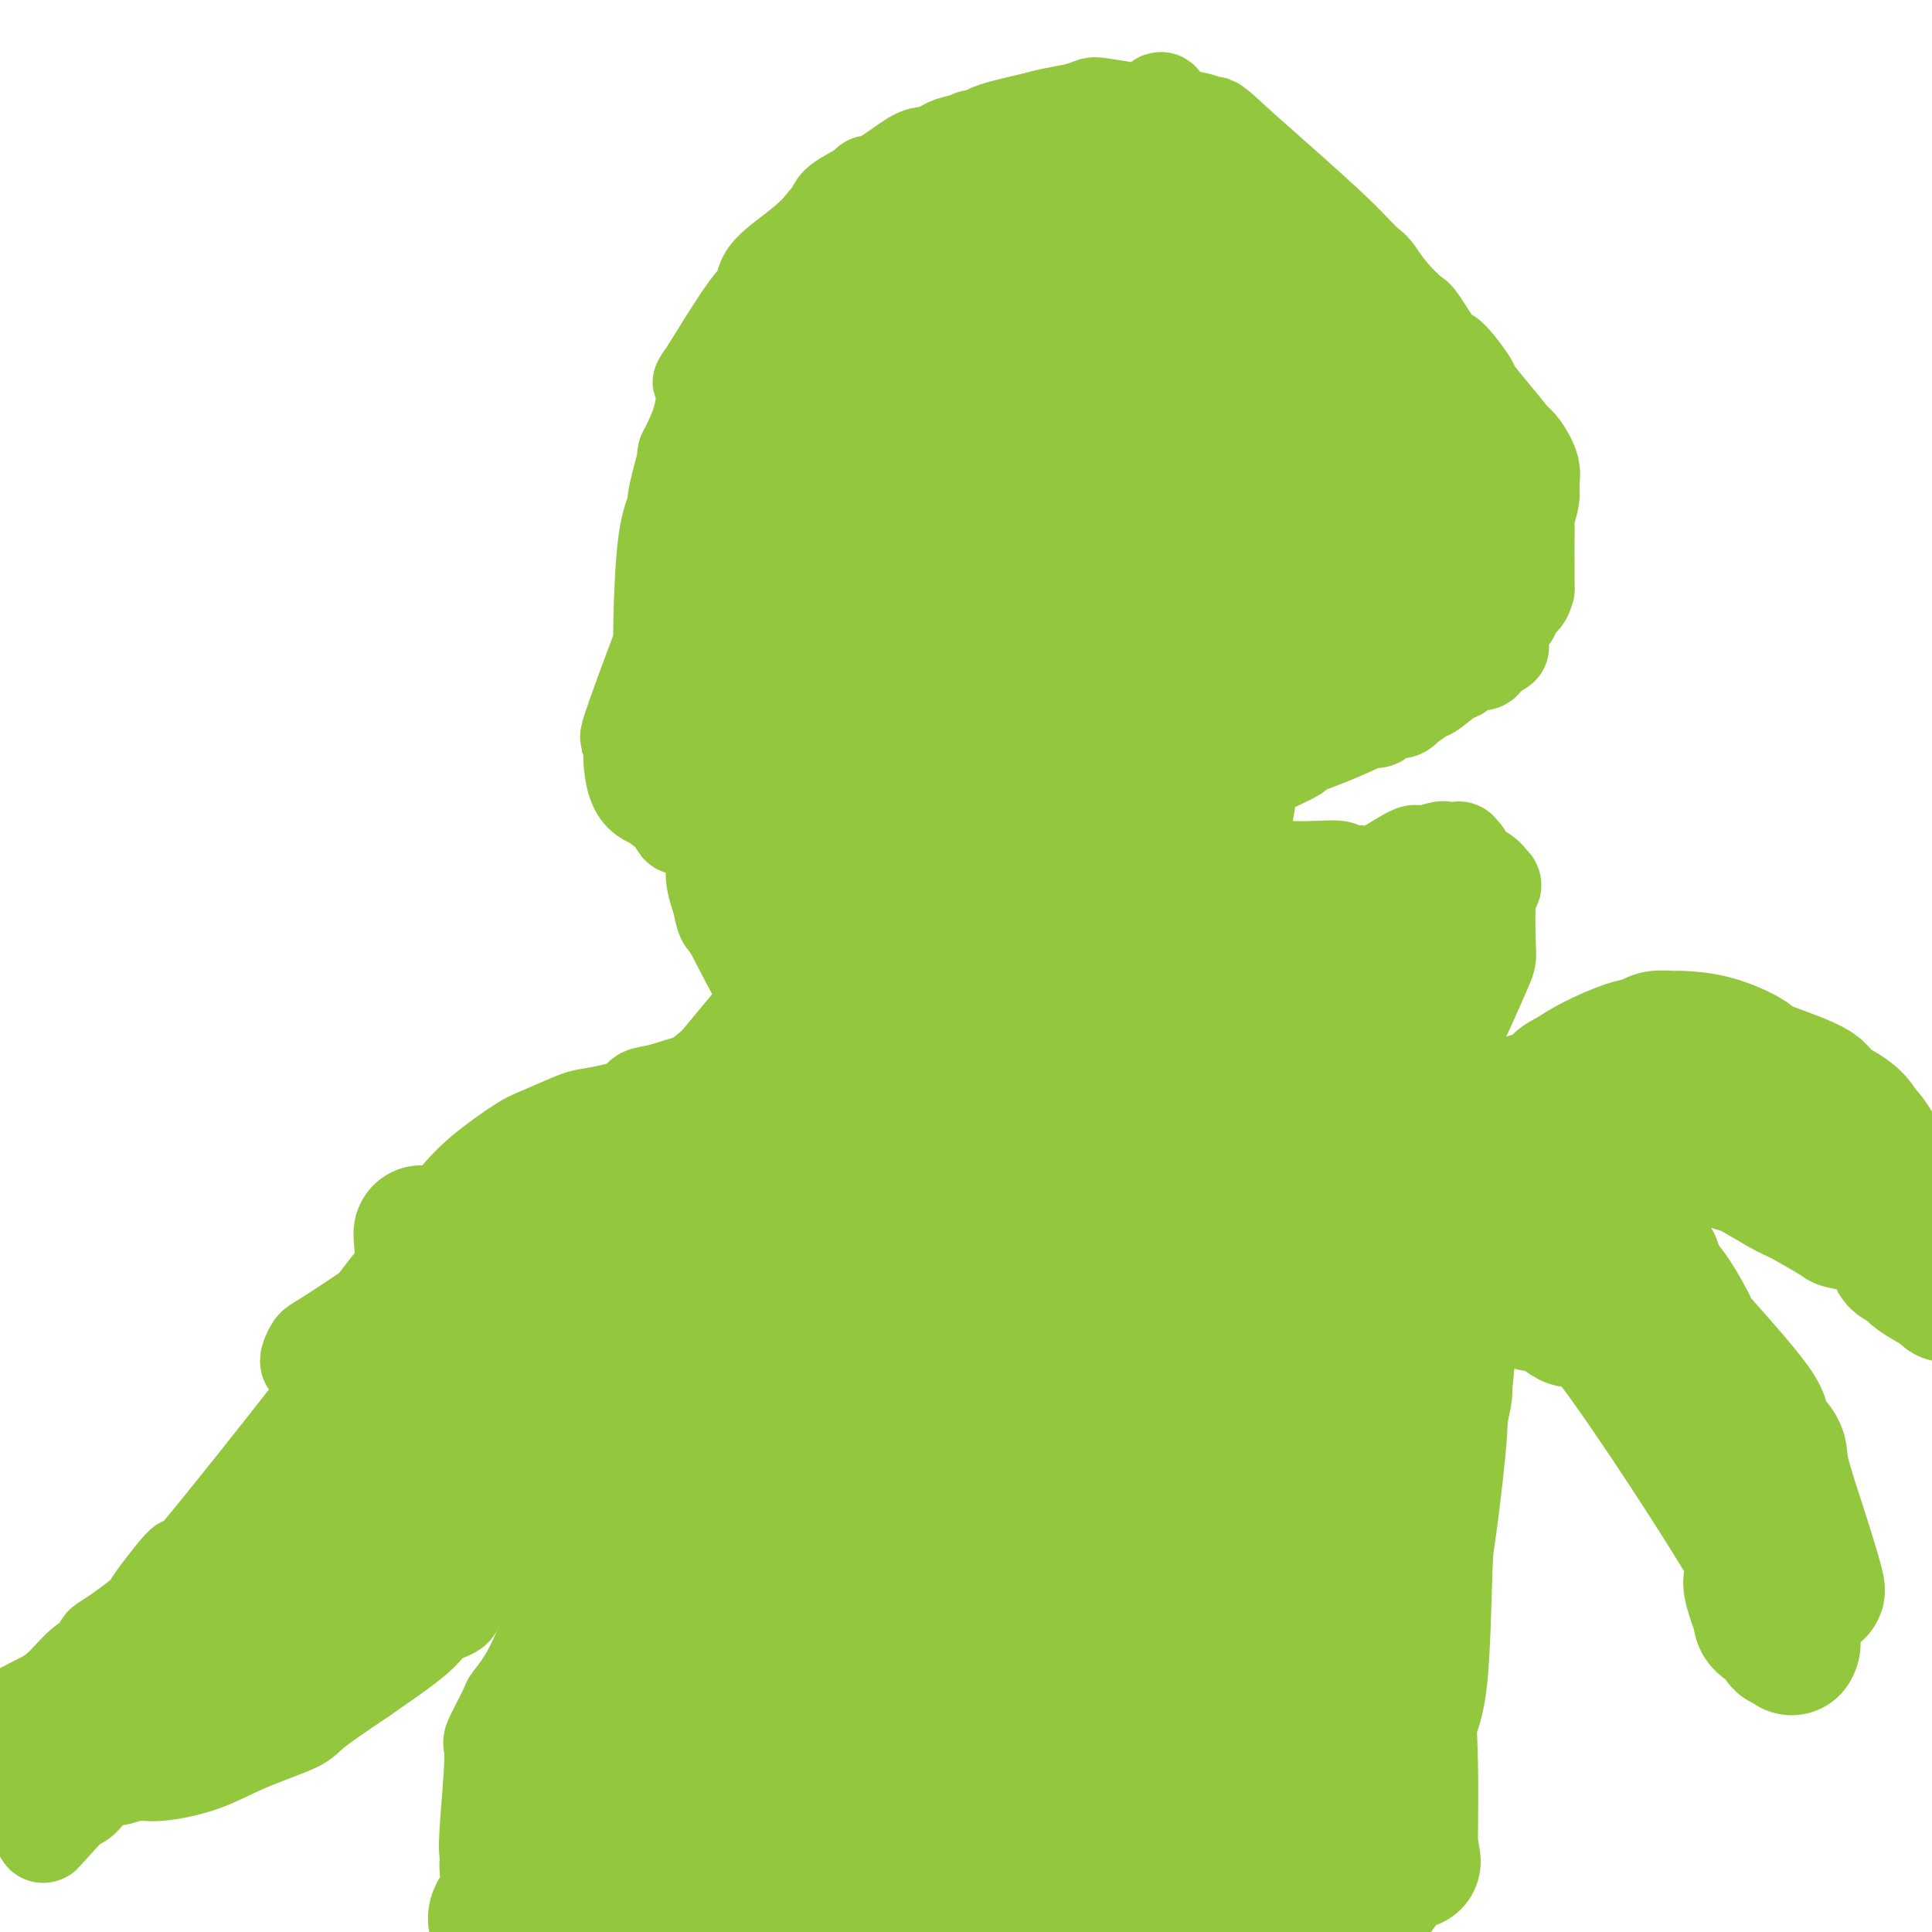 <svg viewBox='0 0 400 400' version='1.1' xmlns='http://www.w3.org/2000/svg' xmlns:xlink='http://www.w3.org/1999/xlink'><g fill='none' stroke='#93C83E' stroke-width='20' stroke-linecap='round' stroke-linejoin='round'><path d='M170,177c2.877,0.004 5.753,0.009 8,0c2.247,-0.009 3.864,-0.031 5,0c1.136,0.031 1.792,0.114 4,0c2.208,-0.114 5.968,-0.425 9,-1c3.032,-0.575 5.336,-1.415 8,-2c2.664,-0.585 5.688,-0.917 9,-2c3.312,-1.083 6.912,-2.917 9,-4c2.088,-1.083 2.665,-1.415 4,-2c1.335,-0.585 3.427,-1.425 5,-2c1.573,-0.575 2.627,-0.886 3,-1c0.373,-0.114 0.064,-0.029 1,0c0.936,0.029 3.118,0.004 4,0c0.882,-0.004 0.464,0.014 1,0c0.536,-0.014 2.028,-0.059 3,0c0.972,0.059 1.426,0.223 2,0c0.574,-0.223 1.267,-0.833 2,-1c0.733,-0.167 1.505,0.109 2,0c0.495,-0.109 0.713,-0.603 2,-1c1.287,-0.397 3.644,-0.699 6,-1'/><path d='M257,160c4.903,-0.806 5.661,-1.323 7,-2c1.339,-0.677 3.261,-1.516 4,-2c0.739,-0.484 0.296,-0.612 1,-1c0.704,-0.388 2.555,-1.035 5,-2c2.445,-0.965 5.484,-2.249 7,-3c1.516,-0.751 1.509,-0.971 2,-1c0.491,-0.029 1.481,0.132 2,0c0.519,-0.132 0.567,-0.555 1,-1c0.433,-0.445 1.251,-0.910 2,-1c0.749,-0.090 1.430,0.196 2,0c0.570,-0.196 1.029,-0.873 1,-1c-0.029,-0.127 -0.544,0.295 0,0c0.544,-0.295 2.149,-1.306 3,-2c0.851,-0.694 0.948,-1.069 1,-1c0.052,0.069 0.058,0.582 1,0c0.942,-0.582 2.820,-2.260 4,-3c1.180,-0.740 1.661,-0.542 2,-1c0.339,-0.458 0.536,-1.573 1,-2c0.464,-0.427 1.197,-0.166 2,0c0.803,0.166 1.678,0.237 2,0c0.322,-0.237 0.092,-0.782 0,-1c-0.092,-0.218 -0.046,-0.109 0,0'/><path d='M307,136c7.616,-3.878 1.657,-1.572 0,-1c-1.657,0.572 0.990,-0.591 2,-1c1.010,-0.409 0.384,-0.063 0,0c-0.384,0.063 -0.525,-0.158 0,-1c0.525,-0.842 1.716,-2.304 2,-3c0.284,-0.696 -0.341,-0.625 0,-1c0.341,-0.375 1.646,-1.195 2,-2c0.354,-0.805 -0.245,-1.593 0,-2c0.245,-0.407 1.334,-0.432 2,-1c0.666,-0.568 0.911,-1.679 1,-2c0.089,-0.321 0.024,0.148 0,0c-0.024,-0.148 -0.006,-0.914 0,-1c0.006,-0.086 0.002,0.506 0,0c-0.002,-0.506 -0.002,-2.112 0,-3c0.002,-0.888 0.004,-1.060 0,-2c-0.004,-0.940 -0.016,-2.650 0,-4c0.016,-1.350 0.058,-2.341 0,-3c-0.058,-0.659 -0.218,-0.985 0,-2c0.218,-1.015 0.812,-2.720 1,-4c0.188,-1.280 -0.032,-2.137 0,-3c0.032,-0.863 0.316,-1.732 0,-3c-0.316,-1.268 -1.233,-2.934 -2,-4c-0.767,-1.066 -1.383,-1.533 -2,-2'/><path d='M313,91c-1.282,-1.767 -2.487,-3.186 -4,-5c-1.513,-1.814 -3.333,-4.024 -4,-5c-0.667,-0.976 -0.179,-0.717 -1,-2c-0.821,-1.283 -2.950,-4.106 -4,-5c-1.050,-0.894 -1.020,0.143 -2,-1c-0.980,-1.143 -2.970,-4.465 -4,-6c-1.030,-1.535 -1.101,-1.282 -2,-2c-0.899,-0.718 -2.627,-2.406 -4,-4c-1.373,-1.594 -2.391,-3.093 -3,-4c-0.609,-0.907 -0.808,-1.220 -2,-2c-1.192,-0.780 -3.379,-2.025 -5,-3c-1.621,-0.975 -2.678,-1.679 -4,-3c-1.322,-1.321 -2.909,-3.258 -5,-5c-2.091,-1.742 -4.687,-3.289 -7,-5c-2.313,-1.711 -4.342,-3.586 -6,-5c-1.658,-1.414 -2.945,-2.368 -4,-3c-1.055,-0.632 -1.878,-0.941 -4,-2c-2.122,-1.059 -5.542,-2.869 -8,-4c-2.458,-1.131 -3.952,-1.582 -6,-2c-2.048,-0.418 -4.648,-0.803 -6,-1c-1.352,-0.197 -1.455,-0.208 -2,0c-0.545,0.208 -1.531,0.633 -3,1c-1.469,0.367 -3.420,0.676 -5,1c-1.580,0.324 -2.790,0.662 -4,1'/><path d='M214,25c-3.889,0.869 -6.613,1.542 -8,2c-1.387,0.458 -1.439,0.701 -2,1c-0.561,0.299 -1.631,0.655 -3,1c-1.369,0.345 -3.038,0.681 -4,1c-0.962,0.319 -1.218,0.621 -2,1c-0.782,0.379 -2.089,0.835 -3,1c-0.911,0.165 -1.425,0.040 -3,1c-1.575,0.960 -4.211,3.006 -6,4c-1.789,0.994 -2.730,0.935 -3,1c-0.270,0.065 0.130,0.252 -1,1c-1.130,0.748 -3.791,2.055 -5,3c-1.209,0.945 -0.967,1.529 -2,3c-1.033,1.471 -3.340,3.831 -6,6c-2.660,2.169 -5.672,4.147 -7,6c-1.328,1.853 -0.973,3.580 -1,4c-0.027,0.420 -0.438,-0.466 -3,3c-2.562,3.466 -7.276,11.286 -9,14c-1.724,2.714 -0.456,0.324 0,0c0.456,-0.324 0.102,1.418 0,2c-0.102,0.582 0.050,0.003 0,1c-0.050,0.997 -0.300,3.571 -1,6c-0.700,2.429 -1.850,4.715 -3,7'/><path d='M142,94c-0.490,2.236 0.285,-0.174 0,1c-0.285,1.174 -1.632,5.930 -2,8c-0.368,2.070 0.241,1.453 0,2c-0.241,0.547 -1.333,2.258 -2,7c-0.667,4.742 -0.909,12.513 -1,16c-0.091,3.487 -0.032,2.688 0,3c0.032,0.312 0.036,1.734 0,3c-0.036,1.266 -0.114,2.376 0,3c0.114,0.624 0.420,0.763 1,2c0.580,1.237 1.436,3.574 2,5c0.564,1.426 0.837,1.942 1,3c0.163,1.058 0.216,2.659 1,5c0.784,2.341 2.298,5.423 3,7c0.702,1.577 0.591,1.650 1,2c0.409,0.350 1.336,0.976 2,2c0.664,1.024 1.063,2.445 2,4c0.937,1.555 2.413,3.244 3,4c0.587,0.756 0.287,0.580 1,1c0.713,0.420 2.440,1.436 3,2c0.560,0.564 -0.046,0.677 0,1c0.046,0.323 0.743,0.856 1,1c0.257,0.144 0.073,-0.102 0,0c-0.073,0.102 -0.037,0.551 0,1'/><path d='M158,177c2.266,3.190 1.430,2.164 1,2c-0.430,-0.164 -0.454,0.533 0,1c0.454,0.467 1.386,0.703 2,1c0.614,0.297 0.910,0.654 1,1c0.090,0.346 -0.026,0.680 0,1c0.026,0.320 0.195,0.625 1,1c0.805,0.375 2.245,0.818 3,1c0.755,0.182 0.826,0.101 1,0c0.174,-0.101 0.451,-0.223 1,0c0.549,0.223 1.370,0.791 2,1c0.630,0.209 1.069,0.059 2,0c0.931,-0.059 2.353,-0.026 3,0c0.647,0.026 0.520,0.045 1,0c0.480,-0.045 1.566,-0.156 2,0c0.434,0.156 0.217,0.578 0,1'/><path d='M178,187c1.799,1.486 0.296,4.202 0,6c-0.296,1.798 0.614,2.678 1,4c0.386,1.322 0.247,3.086 1,5c0.753,1.914 2.398,3.977 3,5c0.602,1.023 0.162,1.006 0,1c-0.162,-0.006 -0.046,-0.002 0,0c0.046,0.002 0.023,0.001 0,0'/><path d='M185,175c0.936,0.953 1.871,1.905 3,3c1.129,1.095 2.451,2.331 3,3c0.549,0.669 0.326,0.771 2,1c1.674,0.229 5.246,0.584 7,1c1.754,0.416 1.689,0.892 2,1c0.311,0.108 0.996,-0.153 4,0c3.004,0.153 8.326,0.719 11,1c2.674,0.281 2.699,0.278 5,0c2.301,-0.278 6.878,-0.830 10,-1c3.122,-0.170 4.790,0.042 6,0c1.210,-0.042 1.962,-0.337 4,-1c2.038,-0.663 5.363,-1.694 7,-2c1.637,-0.306 1.585,0.114 3,0c1.415,-0.114 4.296,-0.763 6,-1c1.704,-0.237 2.230,-0.064 4,0c1.770,0.064 4.784,0.017 6,0c1.216,-0.017 0.633,-0.005 1,0c0.367,0.005 1.683,0.002 3,0'/><path d='M272,180c9.066,-0.552 4.230,0.569 3,1c-1.230,0.431 1.145,0.173 3,0c1.855,-0.173 3.191,-0.260 4,0c0.809,0.260 1.092,0.868 3,0c1.908,-0.868 5.441,-3.214 7,-4c1.559,-0.786 1.143,-0.014 2,0c0.857,0.014 2.985,-0.729 4,-1c1.015,-0.271 0.917,-0.070 1,0c0.083,0.070 0.348,0.008 1,0c0.652,-0.008 1.692,0.038 2,0c0.308,-0.038 -0.118,-0.161 0,0c0.118,0.161 0.778,0.606 1,1c0.222,0.394 0.007,0.735 0,1c-0.007,0.265 0.194,0.452 1,1c0.806,0.548 2.217,1.455 3,2c0.783,0.545 0.938,0.727 1,1c0.062,0.273 0.031,0.636 0,1'/><path d='M308,183c1.214,1.054 1.251,0.188 1,0c-0.251,-0.188 -0.788,0.302 -1,3c-0.212,2.698 -0.099,7.606 0,10c0.099,2.394 0.182,2.276 -1,5c-1.182,2.724 -3.631,8.291 -5,11c-1.369,2.709 -1.658,2.560 -2,3c-0.342,0.440 -0.736,1.469 -1,3c-0.264,1.531 -0.400,3.565 -1,5c-0.600,1.435 -1.666,2.272 -2,3c-0.334,0.728 0.065,1.347 0,2c-0.065,0.653 -0.593,1.342 -1,2c-0.407,0.658 -0.695,1.287 -1,2c-0.305,0.713 -0.629,1.510 -2,3c-1.371,1.490 -3.790,3.674 -5,5c-1.210,1.326 -1.211,1.795 -2,3c-0.789,1.205 -2.368,3.146 -3,4c-0.632,0.854 -0.319,0.621 -1,1c-0.681,0.379 -2.356,1.370 -3,2c-0.644,0.630 -0.258,0.898 -1,1c-0.742,0.102 -2.611,0.038 -4,0c-1.389,-0.038 -2.297,-0.049 -3,0c-0.703,0.049 -1.201,0.157 -2,0c-0.799,-0.157 -1.900,-0.578 -3,-1'/><path d='M265,250c-3.529,-0.043 -5.851,-0.150 -9,-1c-3.149,-0.850 -7.126,-2.441 -9,-3c-1.874,-0.559 -1.646,-0.084 -4,-1c-2.354,-0.916 -7.288,-3.223 -9,-4c-1.712,-0.777 -0.200,-0.026 -4,-2c-3.800,-1.974 -12.911,-6.675 -17,-9c-4.089,-2.325 -3.155,-2.274 -3,-3c0.155,-0.726 -0.467,-2.228 -2,-5c-1.533,-2.772 -3.975,-6.812 -6,-10c-2.025,-3.188 -3.633,-5.523 -5,-7c-1.367,-1.477 -2.492,-2.096 -4,-3c-1.508,-0.904 -3.399,-2.091 -4,-3c-0.601,-0.909 0.088,-1.538 0,-2c-0.088,-0.462 -0.954,-0.757 -1,-1c-0.046,-0.243 0.728,-0.432 0,-1c-0.728,-0.568 -2.957,-1.513 -4,-2c-1.043,-0.487 -0.901,-0.517 -1,-1c-0.099,-0.483 -0.438,-1.419 -1,-2c-0.562,-0.581 -1.347,-0.805 -2,-1c-0.653,-0.195 -1.176,-0.360 -2,-1c-0.824,-0.640 -1.950,-1.754 -3,-3c-1.050,-1.246 -2.025,-2.623 -3,-4'/><path d='M172,181c-4.714,-4.714 -3.998,-4.498 -4,-5c-0.002,-0.502 -0.723,-1.720 -1,-2c-0.277,-0.280 -0.109,0.380 -1,0c-0.891,-0.380 -2.840,-1.800 -3,-2c-0.160,-0.200 1.469,0.820 2,1c0.531,0.180 -0.035,-0.479 0,0c0.035,0.479 0.671,2.098 1,3c0.329,0.902 0.350,1.088 1,2c0.650,0.912 1.928,2.550 4,5c2.072,2.450 4.937,5.712 7,8c2.063,2.288 3.325,3.600 4,5c0.675,1.400 0.762,2.886 2,6c1.238,3.114 3.625,7.856 5,10c1.375,2.144 1.737,1.690 3,3c1.263,1.310 3.427,4.383 5,6c1.573,1.617 2.555,1.778 3,2c0.445,0.222 0.354,0.504 2,1c1.646,0.496 5.029,1.205 7,2c1.971,0.795 2.531,1.676 3,2c0.469,0.324 0.848,0.093 1,0c0.152,-0.093 0.076,-0.046 0,0'/><path d='M213,228c2.442,0.884 0.546,-0.405 0,-1c-0.546,-0.595 0.256,-0.495 1,-1c0.744,-0.505 1.430,-1.616 -1,-6c-2.430,-4.384 -7.975,-12.040 -16,-19c-8.025,-6.960 -18.530,-13.225 -23,-16c-4.470,-2.775 -2.904,-2.061 -3,-2c-0.096,0.061 -1.853,-0.533 -3,-1c-1.147,-0.467 -1.683,-0.807 -2,-1c-0.317,-0.193 -0.417,-0.237 -1,0c-0.583,0.237 -1.651,0.756 -2,1c-0.349,0.244 0.022,0.215 0,0c-0.022,-0.215 -0.437,-0.615 0,1c0.437,1.615 1.727,5.244 2,7c0.273,1.756 -0.472,1.640 1,4c1.472,2.360 5.162,7.195 9,11c3.838,3.805 7.825,6.578 12,9c4.175,2.422 8.538,4.493 14,6c5.462,1.507 12.021,2.451 16,3c3.979,0.549 5.376,0.704 8,1c2.624,0.296 6.476,0.734 11,0c4.524,-0.734 9.721,-2.638 12,-4c2.279,-1.362 1.639,-2.181 1,-3'/><path d='M249,217c2.066,-0.977 0.733,0.082 0,0c-0.733,-0.082 -0.864,-1.303 -1,-2c-0.136,-0.697 -0.275,-0.870 -3,-4c-2.725,-3.130 -8.035,-9.217 -19,-14c-10.965,-4.783 -27.584,-8.263 -35,-10c-7.416,-1.737 -5.629,-1.731 -8,-2c-2.371,-0.269 -8.902,-0.813 -12,-1c-3.098,-0.187 -2.764,-0.015 -3,0c-0.236,0.015 -1.042,-0.126 -2,0c-0.958,0.126 -2.070,0.518 -3,1c-0.930,0.482 -1.680,1.055 -1,5c0.680,3.945 2.789,11.262 5,15c2.211,3.738 4.526,3.898 7,5c2.474,1.102 5.109,3.146 8,5c2.891,1.854 6.038,3.517 10,5c3.962,1.483 8.740,2.785 18,4c9.260,1.215 23.004,2.343 30,3c6.996,0.657 7.244,0.842 9,1c1.756,0.158 5.020,0.288 7,0c1.980,-0.288 2.675,-0.995 5,-2c2.325,-1.005 6.280,-2.309 8,-3c1.720,-0.691 1.206,-0.769 1,-1c-0.206,-0.231 -0.103,-0.616 0,-1'/><path d='M270,221c3.733,-1.065 2.564,-0.228 2,-1c-0.564,-0.772 -0.524,-3.152 -2,-5c-1.476,-1.848 -4.468,-3.165 -4,-4c0.468,-0.835 4.395,-1.189 -5,-6c-9.395,-4.811 -32.112,-14.078 -42,-17c-9.888,-2.922 -6.947,0.499 -6,2c0.947,1.501 -0.098,1.080 -1,1c-0.902,-0.080 -1.659,0.182 -2,1c-0.341,0.818 -0.266,2.192 0,3c0.266,0.808 0.723,1.051 3,2c2.277,0.949 6.374,2.604 12,4c5.626,1.396 12.782,2.531 17,3c4.218,0.469 5.497,0.270 9,0c3.503,-0.270 9.230,-0.611 15,-1c5.770,-0.389 11.585,-0.827 17,-2c5.415,-1.173 10.431,-3.083 13,-4c2.569,-0.917 2.691,-0.842 3,-1c0.309,-0.158 0.804,-0.547 1,-1c0.196,-0.453 0.091,-0.968 0,-1c-0.091,-0.032 -0.169,0.419 -1,1c-0.831,0.581 -2.416,1.290 -4,2'/><path d='M295,197c-3.108,0.799 -8.878,2.296 -14,4c-5.122,1.704 -9.595,3.615 -13,4c-3.405,0.385 -5.742,-0.757 -13,5c-7.258,5.757 -19.439,18.413 -24,24c-4.561,5.587 -1.503,4.105 0,4c1.503,-0.105 1.452,1.168 1,2c-0.452,0.832 -1.306,1.221 3,1c4.306,-0.221 13.773,-1.054 18,-1c4.227,0.054 3.213,0.996 7,-2c3.787,-2.996 12.375,-9.930 18,-15c5.625,-5.070 8.287,-8.275 10,-10c1.713,-1.725 2.476,-1.969 3,-3c0.524,-1.031 0.808,-2.850 1,-4c0.192,-1.150 0.290,-1.632 0,-2c-0.290,-0.368 -0.970,-0.621 -2,-1c-1.030,-0.379 -2.410,-0.885 -4,-1c-1.590,-0.115 -3.390,0.161 -7,0c-3.610,-0.161 -9.032,-0.760 -15,-1c-5.968,-0.240 -12.484,-0.120 -19,0'/><path d='M245,201c-9.361,0.036 -12.262,0.625 -15,1c-2.738,0.375 -5.311,0.537 -7,1c-1.689,0.463 -2.493,1.227 -5,2c-2.507,0.773 -6.719,1.556 -8,3c-1.281,1.444 0.367,3.549 2,5c1.633,1.451 3.250,2.247 6,3c2.750,0.753 6.633,1.462 10,2c3.367,0.538 6.218,0.905 14,2c7.782,1.095 20.495,2.919 26,4c5.505,1.081 3.803,1.418 5,2c1.197,0.582 5.294,1.408 8,2c2.706,0.592 4.022,0.949 5,1c0.978,0.051 1.618,-0.205 1,0c-0.618,0.205 -2.495,0.872 -4,1c-1.505,0.128 -2.639,-0.281 -4,0c-1.361,0.281 -2.947,1.252 -4,2c-1.053,0.748 -1.571,1.273 -2,2c-0.429,0.727 -0.769,1.657 -3,3c-2.231,1.343 -6.352,3.098 -9,5c-2.648,1.902 -3.824,3.951 -5,6'/><path d='M256,248c-3.912,3.124 -4.192,2.933 -5,3c-0.808,0.067 -2.145,0.393 -2,1c0.145,0.607 1.772,1.494 -2,0c-3.772,-1.494 -12.945,-5.370 -17,-7c-4.055,-1.630 -2.994,-1.013 -3,-1c-0.006,0.013 -1.081,-0.576 -2,-1c-0.919,-0.424 -1.683,-0.682 -4,-1c-2.317,-0.318 -6.188,-0.697 -9,-1c-2.812,-0.303 -4.567,-0.529 -6,-1c-1.433,-0.471 -2.544,-1.188 -5,-2c-2.456,-0.812 -6.256,-1.718 -8,-2c-1.744,-0.282 -1.432,0.061 -2,0c-0.568,-0.061 -2.014,-0.525 -3,-1c-0.986,-0.475 -1.511,-0.960 -3,-2c-1.489,-1.040 -3.943,-2.634 -5,-4c-1.057,-1.366 -0.716,-2.504 -1,-3c-0.284,-0.496 -1.192,-0.351 -3,-2c-1.808,-1.649 -4.516,-5.094 -6,-7c-1.484,-1.906 -1.746,-2.273 -3,-4c-1.254,-1.727 -3.502,-4.814 -5,-6c-1.498,-1.186 -2.247,-0.473 -4,-3c-1.753,-2.527 -4.510,-8.296 -6,-11c-1.490,-2.704 -1.711,-2.344 -2,-3c-0.289,-0.656 -0.644,-2.328 -1,-4'/><path d='M149,186c-1.619,-4.256 -1.166,-5.896 -1,-7c0.166,-1.104 0.044,-1.671 0,-3c-0.044,-1.329 -0.012,-3.418 0,-5c0.012,-1.582 0.004,-2.657 0,-5c-0.004,-2.343 -0.003,-5.954 0,-7c0.003,-1.046 0.007,0.474 0,1c-0.007,0.526 -0.024,0.058 0,0c0.024,-0.058 0.090,0.295 0,1c-0.090,0.705 -0.337,1.762 0,3c0.337,1.238 1.256,2.656 2,4c0.744,1.344 1.313,2.614 2,5c0.687,2.386 1.493,5.886 3,9c1.507,3.114 3.717,5.840 6,9c2.283,3.160 4.639,6.755 6,9c1.361,2.245 1.726,3.140 3,5c1.274,1.860 3.457,4.683 5,6c1.543,1.317 2.444,1.126 3,1c0.556,-0.126 0.765,-0.188 1,0c0.235,0.188 0.496,0.625 1,1c0.504,0.375 1.252,0.687 2,1'/><path d='M182,214c0.466,0.272 -1.870,-0.547 -3,-2c-1.130,-1.453 -1.053,-3.539 -1,-3c0.053,0.539 0.083,3.703 -2,-3c-2.083,-6.703 -6.280,-23.272 -8,-31c-1.720,-7.728 -0.965,-6.615 -1,-7c-0.035,-0.385 -0.861,-2.269 -2,-5c-1.139,-2.731 -2.593,-6.309 -4,-10c-1.407,-3.691 -2.769,-7.494 -4,-10c-1.231,-2.506 -2.332,-3.715 -3,-5c-0.668,-1.285 -0.901,-2.645 -1,-5c-0.099,-2.355 -0.062,-5.706 0,-10c0.062,-4.294 0.149,-9.531 1,-13c0.851,-3.469 2.465,-5.171 3,-7c0.535,-1.829 -0.010,-3.786 1,-7c1.010,-3.214 3.576,-7.687 5,-10c1.424,-2.313 1.706,-2.468 2,-3c0.294,-0.532 0.601,-1.442 1,-3c0.399,-1.558 0.892,-3.763 1,-5c0.108,-1.237 -0.167,-1.507 0,-2c0.167,-0.493 0.776,-1.210 1,-2c0.224,-0.790 0.064,-1.654 0,-2c-0.064,-0.346 -0.032,-0.173 0,0'/><path d='M168,69c1.846,-5.865 -0.537,-0.028 -2,2c-1.463,2.028 -2.004,0.248 -3,1c-0.996,0.752 -2.446,4.036 -2,2c0.446,-2.036 2.789,-9.394 -3,5c-5.789,14.394 -19.709,50.539 -25,65c-5.291,14.461 -1.954,7.238 -1,5c0.954,-2.238 -0.474,0.508 -1,4c-0.526,3.492 -0.148,7.730 1,10c1.148,2.270 3.067,2.572 4,3c0.933,0.428 0.881,0.984 1,1c0.119,0.016 0.408,-0.507 1,0c0.592,0.507 1.487,2.043 2,3c0.513,0.957 0.644,1.334 1,1c0.356,-0.334 0.936,-1.378 1,-2c0.064,-0.622 -0.390,-0.822 0,-3c0.390,-2.178 1.623,-6.336 2,-9c0.377,-2.664 -0.101,-3.835 0,-6c0.101,-2.165 0.780,-5.322 1,-8c0.220,-2.678 -0.018,-4.875 0,-9c0.018,-4.125 0.291,-10.179 1,-16c0.709,-5.821 1.855,-11.411 3,-17'/><path d='M149,101c1.461,-12.065 0.613,-7.728 1,-7c0.387,0.728 2.009,-2.154 3,-6c0.991,-3.846 1.351,-8.658 2,-11c0.649,-2.342 1.585,-2.214 2,-3c0.415,-0.786 0.308,-2.485 1,-6c0.692,-3.515 2.183,-8.845 3,-11c0.817,-2.155 0.959,-1.134 1,-1c0.041,0.134 -0.020,-0.619 0,-1c0.020,-0.381 0.119,-0.392 0,2c-0.119,2.392 -0.457,7.185 -1,11c-0.543,3.815 -1.290,6.652 -2,11c-0.710,4.348 -1.381,10.207 -2,14c-0.619,3.793 -1.184,5.520 -2,12c-0.816,6.480 -1.882,17.713 -3,26c-1.118,8.287 -2.286,13.628 -3,19c-0.714,5.372 -0.973,10.775 -1,14c-0.027,3.225 0.178,4.273 1,6c0.822,1.727 2.262,4.133 3,5c0.738,0.867 0.776,0.195 1,1c0.224,0.805 0.636,3.087 1,0c0.364,-3.087 0.682,-11.544 1,-20'/><path d='M155,156c0.938,-6.812 1.784,-14.342 2,-19c0.216,-4.658 -0.198,-6.443 0,-10c0.198,-3.557 1.009,-8.884 1,-11c-0.009,-2.116 -0.836,-1.020 1,-11c1.836,-9.980 6.335,-31.036 8,-39c1.665,-7.964 0.496,-2.836 0,-1c-0.496,1.836 -0.318,0.381 0,1c0.318,0.619 0.777,3.313 1,6c0.223,2.687 0.210,5.367 0,8c-0.210,2.633 -0.617,5.218 -1,12c-0.383,6.782 -0.741,17.761 -1,24c-0.259,6.239 -0.418,7.737 -1,10c-0.582,2.263 -1.586,5.289 -2,8c-0.414,2.711 -0.238,5.107 -1,8c-0.762,2.893 -2.461,6.284 -3,8c-0.539,1.716 0.082,1.758 0,2c-0.082,0.242 -0.867,0.683 -1,0c-0.133,-0.683 0.387,-2.492 1,-4c0.613,-1.508 1.318,-2.717 2,-8c0.682,-5.283 1.341,-14.642 2,-24'/><path d='M163,116c1.314,-9.187 2.598,-15.154 3,-19c0.402,-3.846 -0.077,-5.569 0,-8c0.077,-2.431 0.709,-5.568 1,-8c0.291,-2.432 0.239,-4.157 0,-6c-0.239,-1.843 -0.667,-3.803 0,-9c0.667,-5.197 2.427,-13.631 3,-17c0.573,-3.369 -0.041,-1.672 0,-1c0.041,0.672 0.736,0.320 1,0c0.264,-0.320 0.099,-0.608 0,-1c-0.099,-0.392 -0.130,-0.889 0,-1c0.130,-0.111 0.420,0.163 1,0c0.580,-0.163 1.451,-0.762 2,-1c0.549,-0.238 0.776,-0.116 1,0c0.224,0.116 0.446,0.225 1,0c0.554,-0.225 1.440,-0.784 2,-1c0.560,-0.216 0.795,-0.089 1,0c0.205,0.089 0.381,0.140 1,0c0.619,-0.140 1.683,-0.471 2,0c0.317,0.471 -0.111,1.745 0,2c0.111,0.255 0.761,-0.508 1,2c0.239,2.508 0.068,8.288 0,12c-0.068,3.712 -0.034,5.356 0,7'/><path d='M183,67c-0.720,9.634 -3.019,22.218 -4,28c-0.981,5.782 -0.645,4.761 -1,9c-0.355,4.239 -1.402,13.737 -2,17c-0.598,3.263 -0.749,0.292 0,8c0.749,7.708 2.397,26.094 3,33c0.603,6.906 0.162,2.330 0,1c-0.162,-1.330 -0.043,0.586 0,-1c0.043,-1.586 0.012,-6.674 0,-11c-0.012,-4.326 -0.004,-7.892 0,-12c0.004,-4.108 0.003,-8.759 0,-12c-0.003,-3.241 -0.008,-5.070 0,-10c0.008,-4.930 0.031,-12.959 0,-17c-0.031,-4.041 -0.114,-4.092 0,-8c0.114,-3.908 0.427,-11.672 1,-16c0.573,-4.328 1.407,-5.221 2,-7c0.593,-1.779 0.943,-4.446 1,-6c0.057,-1.554 -0.181,-1.997 1,-5c1.181,-3.003 3.780,-8.568 5,-11c1.220,-2.432 1.059,-1.732 2,-3c0.941,-1.268 2.983,-4.505 4,-6c1.017,-1.495 1.008,-1.247 1,-1'/><path d='M196,37c2.123,-4.063 1.430,-3.720 2,-4c0.570,-0.280 2.402,-1.184 3,-2c0.598,-0.816 -0.040,-1.544 0,-2c0.040,-0.456 0.757,-0.640 1,0c0.243,0.640 0.011,2.106 0,3c-0.011,0.894 0.200,1.217 0,5c-0.200,3.783 -0.810,11.025 -1,17c-0.190,5.975 0.040,10.683 0,15c-0.040,4.317 -0.352,8.241 -1,16c-0.648,7.759 -1.634,19.351 -3,28c-1.366,8.649 -3.114,14.356 -4,18c-0.886,3.644 -0.910,5.226 -1,7c-0.090,1.774 -0.247,3.742 0,6c0.247,2.258 0.897,4.806 1,6c0.103,1.194 -0.340,1.032 0,1c0.340,-0.032 1.465,0.065 2,1c0.535,0.935 0.480,2.706 0,0c-0.480,-2.706 -1.386,-9.890 -2,-16c-0.614,-6.110 -0.934,-11.145 -1,-14c-0.066,-2.855 0.124,-3.530 0,-8c-0.124,-4.470 -0.562,-12.735 -1,-21'/><path d='M191,93c-0.620,-13.262 -0.170,-16.917 0,-20c0.170,-3.083 0.060,-5.593 0,-7c-0.060,-1.407 -0.069,-1.710 1,-5c1.069,-3.290 3.215,-9.566 4,-12c0.785,-2.434 0.210,-1.025 0,0c-0.210,1.025 -0.056,1.667 0,3c0.056,1.333 0.015,3.359 0,7c-0.015,3.641 -0.004,8.897 0,11c0.004,2.103 0.002,1.051 0,0'/><path d='M202,170c-0.342,0.317 -0.685,0.634 0,1c0.685,0.366 2.397,0.782 3,1c0.603,0.218 0.098,0.240 0,-2c-0.098,-2.240 0.212,-6.742 0,-10c-0.212,-3.258 -0.947,-5.273 -1,-7c-0.053,-1.727 0.576,-3.165 0,-9c-0.576,-5.835 -2.357,-16.067 -3,-23c-0.643,-6.933 -0.147,-10.568 0,-14c0.147,-3.432 -0.053,-6.662 0,-14c0.053,-7.338 0.361,-18.786 1,-25c0.639,-6.214 1.610,-7.196 2,-9c0.390,-1.804 0.199,-4.431 1,-7c0.801,-2.569 2.593,-5.080 4,-7c1.407,-1.920 2.430,-3.250 3,-4c0.570,-0.750 0.689,-0.922 1,-1c0.311,-0.078 0.815,-0.062 1,0c0.185,0.062 0.050,0.171 0,1c-0.050,0.829 -0.014,2.380 0,3c0.014,0.620 0.007,0.310 0,0'/><path d='M223,170c0.045,4.227 0.089,8.454 0,10c-0.089,1.546 -0.312,0.412 0,1c0.312,0.588 1.160,2.900 0,-1c-1.160,-3.900 -4.329,-14.011 -6,-22c-1.671,-7.989 -1.845,-13.857 -3,-20c-1.155,-6.143 -3.290,-12.563 -4,-16c-0.710,-3.437 0.007,-3.893 0,-5c-0.007,-1.107 -0.738,-2.865 -1,-4c-0.262,-1.135 -0.056,-1.647 0,-2c0.056,-0.353 -0.037,-0.546 0,-1c0.037,-0.454 0.203,-1.168 0,-1c-0.203,0.168 -0.774,1.218 -1,3c-0.226,1.782 -0.108,4.296 0,8c0.108,3.704 0.207,8.597 0,12c-0.207,3.403 -0.719,5.317 -3,14c-2.281,8.683 -6.329,24.136 -8,31c-1.671,6.864 -0.963,5.139 -1,6c-0.037,0.861 -0.818,4.309 -1,6c-0.182,1.691 0.234,1.626 0,1c-0.234,-0.626 -1.117,-1.813 -2,-3'/><path d='M193,187c-0.663,-1.123 -1.322,-2.931 -2,-5c-0.678,-2.069 -1.375,-4.397 -2,-10c-0.625,-5.603 -1.179,-14.479 -1,-20c0.179,-5.521 1.089,-7.686 1,-9c-0.089,-1.314 -1.178,-1.777 0,-8c1.178,-6.223 4.622,-18.207 6,-23c1.378,-4.793 0.689,-2.397 0,0'/><path d='M189,151c0.679,-1.928 1.358,-3.855 0,1c-1.358,4.855 -4.752,16.493 -6,21c-1.248,4.507 -0.348,1.883 0,-1c0.348,-2.883 0.146,-6.025 0,-8c-0.146,-1.975 -0.235,-2.784 0,-7c0.235,-4.216 0.794,-11.840 2,-20c1.206,-8.160 3.058,-16.856 4,-21c0.942,-4.144 0.973,-3.736 2,-10c1.027,-6.264 3.050,-19.200 4,-25c0.950,-5.800 0.829,-4.464 1,-6c0.171,-1.536 0.636,-5.942 1,-9c0.364,-3.058 0.627,-4.766 1,-6c0.373,-1.234 0.857,-1.994 2,-3c1.143,-1.006 2.946,-2.259 4,-3c1.054,-0.741 1.361,-0.969 2,-1c0.639,-0.031 1.611,0.134 2,0c0.389,-0.134 0.194,-0.567 0,-1'/><path d='M208,52c1.895,-1.055 1.632,0.309 2,0c0.368,-0.309 1.367,-2.289 3,2c1.633,4.289 3.901,14.847 5,29c1.099,14.153 1.028,31.901 1,39c-0.028,7.099 -0.014,3.550 0,0'/><path d='M218,174c-1.555,-19.399 -3.110,-38.799 -4,-51c-0.890,-12.201 -1.114,-17.205 -2,-24c-0.886,-6.795 -2.433,-15.382 -3,-20c-0.567,-4.618 -0.154,-5.265 0,-8c0.154,-2.735 0.051,-7.556 0,-10c-0.051,-2.444 -0.048,-2.510 0,-3c0.048,-0.490 0.143,-1.405 0,-2c-0.143,-0.595 -0.523,-0.871 0,1c0.523,1.871 1.948,5.888 3,10c1.052,4.112 1.729,8.318 2,10c0.271,1.682 0.135,0.841 0,0'/><path d='M232,148c0.004,0.306 0.009,0.611 0,1c-0.009,0.389 -0.030,0.861 0,1c0.030,0.139 0.111,-0.056 0,0c-0.111,0.056 -0.415,0.363 -1,0c-0.585,-0.363 -1.452,-1.397 -3,-7c-1.548,-5.603 -3.776,-15.775 -5,-22c-1.224,-6.225 -1.442,-8.501 -2,-12c-0.558,-3.499 -1.454,-8.219 -2,-11c-0.546,-2.781 -0.742,-3.623 -1,-10c-0.258,-6.377 -0.578,-18.289 -1,-27c-0.422,-8.711 -0.948,-14.219 0,-10c0.948,4.219 3.368,18.167 5,26c1.632,7.833 2.477,9.552 3,12c0.523,2.448 0.724,5.624 2,12c1.276,6.376 3.626,15.952 5,21c1.374,5.048 1.770,5.570 3,7c1.230,1.430 3.293,3.770 4,5c0.707,1.230 0.059,1.352 0,1c-0.059,-0.352 0.470,-1.176 1,-2'/><path d='M240,133c1.693,-2.933 1.925,-15.764 2,-26c0.075,-10.236 -0.007,-17.875 0,-22c0.007,-4.125 0.104,-4.736 0,-9c-0.104,-4.264 -0.408,-12.181 0,-13c0.408,-0.819 1.528,5.459 2,9c0.472,3.541 0.295,4.344 1,10c0.705,5.656 2.293,16.165 3,22c0.707,5.835 0.533,6.995 1,11c0.467,4.005 1.576,10.853 2,14c0.424,3.147 0.162,2.591 0,3c-0.162,0.409 -0.226,1.782 0,2c0.226,0.218 0.741,-0.717 1,-2c0.259,-1.283 0.262,-2.912 1,-4c0.738,-1.088 2.211,-1.635 3,-7c0.789,-5.365 0.893,-15.547 1,-22c0.107,-6.453 0.218,-9.175 0,-13c-0.218,-3.825 -0.763,-8.753 -1,-12c-0.237,-3.247 -0.166,-4.815 -1,-7c-0.834,-2.185 -2.574,-4.988 -3,-6c-0.426,-1.012 0.462,-0.234 0,0c-0.462,0.234 -2.275,-0.076 -3,0c-0.725,0.076 -0.363,0.538 0,1'/><path d='M249,62c-0.974,6.920 -1.909,23.722 -2,33c-0.091,9.278 0.662,11.034 1,14c0.338,2.966 0.263,7.143 1,13c0.737,5.857 2.287,13.395 3,17c0.713,3.605 0.587,3.279 1,4c0.413,0.721 1.363,2.490 2,3c0.637,0.510 0.960,-0.240 2,0c1.040,0.240 2.797,1.469 3,0c0.203,-1.469 -1.146,-5.637 -2,-9c-0.854,-3.363 -1.211,-5.923 -2,-9c-0.789,-3.077 -2.010,-6.672 -5,-15c-2.990,-8.328 -7.750,-21.388 -11,-30c-3.250,-8.612 -4.990,-12.776 -6,-15c-1.010,-2.224 -1.289,-2.507 -3,-7c-1.711,-4.493 -4.855,-13.197 -3,-2c1.855,11.197 8.710,42.296 12,57c3.290,14.704 3.017,13.012 3,15c-0.017,1.988 0.222,7.657 2,15c1.778,7.343 5.094,16.362 7,21c1.906,4.638 2.402,4.897 3,5c0.598,0.103 1.299,0.052 2,0'/><path d='M257,172c1.865,-2.394 0.527,-21.381 0,-31c-0.527,-9.619 -0.242,-9.872 -2,-16c-1.758,-6.128 -5.559,-18.133 -7,-23c-1.441,-4.867 -0.524,-2.597 -5,-9c-4.476,-6.403 -14.346,-21.479 -18,-27c-3.654,-5.521 -1.092,-1.486 0,1c1.092,2.486 0.714,3.423 0,4c-0.714,0.577 -1.766,0.795 1,7c2.766,6.205 9.348,18.397 13,25c3.652,6.603 4.373,7.618 5,9c0.627,1.382 1.160,3.130 5,7c3.840,3.870 10.987,9.861 15,13c4.013,3.139 4.892,3.426 6,4c1.108,0.574 2.443,1.434 4,2c1.557,0.566 3.334,0.837 4,1c0.666,0.163 0.222,0.220 1,0c0.778,-0.220 2.780,-0.715 2,-6c-0.780,-5.285 -4.342,-15.361 -6,-21c-1.658,-5.639 -1.414,-6.841 -5,-14c-3.586,-7.159 -11.004,-20.273 -15,-27c-3.996,-6.727 -4.570,-7.065 -6,-9c-1.430,-1.935 -3.715,-5.468 -6,-9'/><path d='M243,53c-4.870,-7.713 -3.544,-4.495 -3,-3c0.544,1.495 0.306,1.268 0,1c-0.306,-0.268 -0.680,-0.577 2,5c2.680,5.577 8.414,17.040 11,22c2.586,4.960 2.024,3.418 4,7c1.976,3.582 6.490,12.289 8,16c1.510,3.711 0.016,2.428 1,4c0.984,1.572 4.446,6.000 6,8c1.554,2.000 1.200,1.572 1,2c-0.200,0.428 -0.246,1.714 0,2c0.246,0.286 0.785,-0.426 1,0c0.215,0.426 0.107,1.992 0,2c-0.107,0.008 -0.212,-1.542 -1,-3c-0.788,-1.458 -2.257,-2.824 -3,-4c-0.743,-1.176 -0.759,-2.161 -1,-7c-0.241,-4.839 -0.707,-13.532 -1,-17c-0.293,-3.468 -0.413,-1.711 1,1c1.413,2.711 4.358,6.376 6,9c1.642,2.624 1.981,4.206 4,8c2.019,3.794 5.720,9.798 8,13c2.280,3.202 3.140,3.601 4,4'/><path d='M291,123c3.680,6.069 1.379,3.741 1,0c-0.379,-3.741 1.163,-8.896 2,-11c0.837,-2.104 0.971,-1.157 1,-1c0.029,0.157 -0.045,-0.477 0,-1c0.045,-0.523 0.208,-0.936 0,-1c-0.208,-0.064 -0.788,0.221 -1,1c-0.212,0.779 -0.058,2.053 0,3c0.058,0.947 0.019,1.568 0,2c-0.019,0.432 -0.017,0.675 0,1c0.017,0.325 0.049,0.732 0,1c-0.049,0.268 -0.181,0.399 0,1c0.181,0.601 0.673,1.674 1,2c0.327,0.326 0.489,-0.093 1,0c0.511,0.093 1.370,0.700 2,1c0.630,0.300 1.031,0.294 2,0c0.969,-0.294 2.505,-0.874 3,-1c0.495,-0.126 -0.053,0.203 0,0c0.053,-0.203 0.707,-0.939 1,-1c0.293,-0.061 0.227,0.554 1,-1c0.773,-1.554 2.387,-5.277 4,-9'/><path d='M309,109c1.071,-2.265 1.750,-3.429 2,-5c0.250,-1.571 0.071,-3.550 0,-5c-0.071,-1.450 -0.036,-2.369 0,-3c0.036,-0.631 0.072,-0.972 0,-2c-0.072,-1.028 -0.251,-2.742 -3,-5c-2.749,-2.258 -8.069,-5.059 -10,-6c-1.931,-0.941 -0.472,-0.021 0,1c0.472,1.021 -0.043,2.142 0,3c0.043,0.858 0.644,1.454 1,4c0.356,2.546 0.465,7.042 1,10c0.535,2.958 1.495,4.377 2,6c0.505,1.623 0.556,3.451 1,5c0.444,1.549 1.282,2.820 2,4c0.718,1.180 1.318,2.270 2,3c0.682,0.730 1.448,1.100 1,1c-0.448,-0.100 -2.110,-0.670 -3,-2c-0.890,-1.330 -1.009,-3.420 -2,-6c-0.991,-2.580 -2.853,-5.650 -4,-8c-1.147,-2.350 -1.578,-3.979 -4,-7c-2.422,-3.021 -6.835,-7.435 -10,-11c-3.165,-3.565 -5.083,-6.283 -7,-9'/><path d='M278,77c-3.606,-4.654 -4.121,-6.290 -5,-8c-0.879,-1.710 -2.122,-3.495 -3,-5c-0.878,-1.505 -1.391,-2.732 -2,-4c-0.609,-1.268 -1.312,-2.578 -2,-4c-0.688,-1.422 -1.360,-2.955 -4,-7c-2.640,-4.045 -7.249,-10.601 -9,-13c-1.751,-2.399 -0.645,-0.640 0,0c0.645,0.640 0.829,0.160 2,2c1.171,1.840 3.329,6.000 5,9c1.671,3.000 2.854,4.840 4,7c1.146,2.160 2.254,4.641 5,10c2.746,5.359 7.131,13.595 10,20c2.869,6.405 4.223,10.977 6,16c1.777,5.023 3.978,10.495 5,13c1.022,2.505 0.865,2.041 0,1c-0.865,-1.041 -2.438,-2.661 -4,-5c-1.562,-2.339 -3.113,-5.399 -5,-8c-1.887,-2.601 -4.111,-4.743 -8,-9c-3.889,-4.257 -9.445,-10.628 -15,-17'/><path d='M258,75c-6.190,-7.035 -5.664,-5.621 -6,-6c-0.336,-0.379 -1.533,-2.550 -5,-6c-3.467,-3.450 -9.203,-8.180 -12,-11c-2.797,-2.820 -2.656,-3.732 -7,-6c-4.344,-2.268 -13.172,-5.894 -16,-7c-2.828,-1.106 0.346,0.308 2,1c1.654,0.692 1.788,0.661 3,1c1.212,0.339 3.503,1.047 6,2c2.497,0.953 5.199,2.149 8,3c2.801,0.851 5.700,1.355 8,2c2.300,0.645 4.000,1.430 9,3c5.000,1.570 13.300,3.926 18,5c4.700,1.074 5.801,0.867 7,1c1.199,0.133 2.495,0.608 5,1c2.505,0.392 6.218,0.703 7,0c0.782,-0.703 -1.366,-2.420 -3,-4c-1.634,-1.580 -2.752,-3.023 -7,-7c-4.248,-3.977 -11.624,-10.489 -19,-17'/><path d='M256,30c-5.527,-5.189 -4.843,-4.163 -5,-4c-0.157,0.163 -1.153,-0.538 -3,-1c-1.847,-0.462 -4.543,-0.686 -6,-2c-1.457,-1.314 -1.675,-3.717 -2,-1c-0.325,2.717 -0.756,10.553 -1,15c-0.244,4.447 -0.302,5.504 0,7c0.302,1.496 0.963,3.431 1,6c0.037,2.569 -0.550,5.773 0,13c0.550,7.227 2.236,18.478 3,24c0.764,5.522 0.606,5.315 1,10c0.394,4.685 1.339,14.261 3,22c1.661,7.739 4.039,13.640 5,17c0.961,3.360 0.505,4.179 1,8c0.495,3.821 1.941,10.644 3,15c1.059,4.356 1.731,6.245 2,7c0.269,0.755 0.134,0.378 0,0'/><path d='M258,202c1.084,6.392 2.168,12.785 -1,0c-3.168,-12.785 -10.589,-44.746 -14,-57c-3.411,-12.254 -2.813,-4.799 -3,-2c-0.187,2.799 -1.160,0.943 -2,0c-0.840,-0.943 -1.547,-0.973 -2,-1c-0.453,-0.027 -0.651,-0.053 -1,0c-0.349,0.053 -0.848,0.184 -1,0c-0.152,-0.184 0.042,-0.681 0,-1c-0.042,-0.319 -0.319,-0.458 0,0c0.319,0.458 1.233,1.513 2,2c0.767,0.487 1.386,0.406 2,3c0.614,2.594 1.223,7.863 2,11c0.777,3.137 1.723,4.143 2,6c0.277,1.857 -0.117,4.564 0,7c0.117,2.436 0.743,4.601 1,6c0.257,1.399 0.146,2.030 1,5c0.854,2.970 2.673,8.277 4,11c1.327,2.723 2.164,2.861 3,3'/><path d='M251,195c1.276,2.571 0.965,1.999 1,2c0.035,0.001 0.417,0.575 1,1c0.583,0.425 1.367,0.703 2,1c0.633,0.297 1.114,0.615 2,1c0.886,0.385 2.177,0.838 3,1c0.823,0.162 1.179,0.034 2,0c0.821,-0.034 2.107,0.027 4,0c1.893,-0.027 4.394,-0.141 6,-1c1.606,-0.859 2.316,-2.464 3,-3c0.684,-0.536 1.340,-0.004 2,0c0.660,0.004 1.323,-0.522 2,-1c0.677,-0.478 1.366,-0.910 2,-1c0.634,-0.090 1.212,0.162 2,0c0.788,-0.162 1.785,-0.736 3,-1c1.215,-0.264 2.649,-0.217 5,-1c2.351,-0.783 5.620,-2.395 7,-3c1.380,-0.605 0.872,-0.201 1,0c0.128,0.201 0.894,0.200 1,0c0.106,-0.200 -0.447,-0.600 -1,-1'/><path d='M299,189c3.766,-2.264 -3.321,-1.924 -7,-2c-3.679,-0.076 -3.952,-0.570 -5,-1c-1.048,-0.430 -2.873,-0.798 -4,-1c-1.127,-0.202 -1.556,-0.238 -8,-1c-6.444,-0.762 -18.901,-2.250 -24,-3c-5.099,-0.750 -2.839,-0.761 -3,-1c-0.161,-0.239 -2.741,-0.707 -4,-1c-1.259,-0.293 -1.195,-0.410 -2,-1c-0.805,-0.590 -2.477,-1.653 -3,-2c-0.523,-0.347 0.105,0.022 -1,-3c-1.105,-3.022 -3.942,-9.435 -6,-15c-2.058,-5.565 -3.338,-10.282 -4,-14c-0.662,-3.718 -0.707,-6.439 -1,-9c-0.293,-2.561 -0.835,-4.964 -1,-7c-0.165,-2.036 0.047,-3.707 0,-8c-0.047,-4.293 -0.352,-11.209 -1,-16c-0.648,-4.791 -1.639,-7.459 -2,-11c-0.361,-3.541 -0.091,-7.957 0,-12c0.091,-4.043 0.004,-7.712 0,-10c-0.004,-2.288 0.076,-3.193 0,-4c-0.076,-0.807 -0.307,-1.516 0,-3c0.307,-1.484 1.154,-3.742 2,-6'/><path d='M225,58c-0.141,-11.407 0.006,-4.924 0,-4c-0.006,0.924 -0.164,-3.712 0,-6c0.164,-2.288 0.651,-2.228 1,-3c0.349,-0.772 0.560,-2.374 1,-3c0.440,-0.626 1.109,-0.274 3,-3c1.891,-2.726 5.002,-8.530 6,-11c0.998,-2.470 -0.119,-1.607 0,-1c0.119,0.607 1.472,0.958 2,1c0.528,0.042 0.229,-0.224 1,0c0.771,0.224 2.610,0.938 3,1c0.390,0.062 -0.669,-0.530 1,0c1.669,0.530 6.065,2.181 8,3c1.935,0.819 1.410,0.805 2,1c0.590,0.195 2.295,0.597 4,1'/><path d='M257,34c3.267,1.156 0.933,1.044 0,1c-0.933,-0.044 -0.467,-0.022 0,0'/><path d='M175,235c-0.153,-0.526 -0.305,-1.052 -1,-2c-0.695,-0.948 -1.932,-2.316 -3,-3c-1.068,-0.684 -1.966,-0.682 -4,-1c-2.034,-0.318 -5.205,-0.954 -8,-2c-2.795,-1.046 -5.215,-2.502 -7,-3c-1.785,-0.498 -2.933,-0.037 -4,0c-1.067,0.037 -2.051,-0.351 -4,0c-1.949,0.351 -4.863,1.440 -7,2c-2.137,0.560 -3.496,0.591 -4,1c-0.504,0.409 -0.151,1.195 -2,2c-1.849,0.805 -5.900,1.627 -8,2c-2.100,0.373 -2.250,0.296 -4,1c-1.750,0.704 -5.102,2.189 -7,3c-1.898,0.811 -2.344,0.949 -4,2c-1.656,1.051 -4.523,3.014 -7,5c-2.477,1.986 -4.565,3.996 -7,7c-2.435,3.004 -5.218,7.002 -8,11'/><path d='M86,260c-5.715,6.492 -9.004,11.221 -11,14c-1.996,2.779 -2.701,3.606 -4,6c-1.299,2.394 -3.192,6.354 -3,7c0.192,0.646 2.469,-2.021 -3,5c-5.469,7.021 -18.685,23.728 -24,30c-5.315,6.272 -2.729,2.107 -3,2c-0.271,-0.107 -3.400,3.845 -5,6c-1.600,2.155 -1.672,2.513 -2,3c-0.328,0.487 -0.913,1.104 -2,2c-1.087,0.896 -2.677,2.072 -4,3c-1.323,0.928 -2.380,1.610 -3,2c-0.620,0.390 -0.805,0.488 -1,1c-0.195,0.512 -0.401,1.436 -1,2c-0.599,0.564 -1.592,0.766 -3,2c-1.408,1.234 -3.231,3.499 -5,5c-1.769,1.501 -3.484,2.237 -5,3c-1.516,0.763 -2.835,1.552 -4,2c-1.165,0.448 -2.178,0.553 -3,1c-0.822,0.447 -1.452,1.236 -2,2c-0.548,0.764 -1.014,1.504 -2,2c-0.986,0.496 -2.493,0.748 -4,1'/><path d='M-8,361c-3.322,1.674 -1.625,0.357 -1,0c0.625,-0.357 0.180,0.244 0,1c-0.180,0.756 -0.094,1.667 0,2c0.094,0.333 0.196,0.089 0,0c-0.196,-0.089 -0.692,-0.024 0,1c0.692,1.024 2.571,3.006 4,4c1.429,0.994 2.409,0.999 3,1c0.591,0.001 0.794,-0.002 1,0c0.206,0.002 0.414,0.011 1,0c0.586,-0.011 1.548,-0.040 3,0c1.452,0.040 3.392,0.150 5,0c1.608,-0.150 2.883,-0.561 5,-1c2.117,-0.439 5.074,-0.907 7,-1c1.926,-0.093 2.820,0.188 4,0c1.180,-0.188 2.646,-0.845 4,-1c1.354,-0.155 2.598,0.191 5,0c2.402,-0.191 5.964,-0.919 9,-2c3.036,-1.081 5.546,-2.517 9,-4c3.454,-1.483 7.853,-3.015 10,-4c2.147,-0.985 2.042,-1.424 4,-3c1.958,-1.576 5.979,-4.288 10,-7'/><path d='M75,347c4.482,-3.140 8.687,-5.990 11,-8c2.313,-2.010 2.733,-3.179 4,-4c1.267,-0.821 3.382,-1.296 4,-2c0.618,-0.704 -0.262,-1.639 1,-3c1.262,-1.361 4.665,-3.147 6,-4c1.335,-0.853 0.604,-0.772 1,-1c0.396,-0.228 1.921,-0.765 3,-2c1.079,-1.235 1.712,-3.170 2,-4c0.288,-0.830 0.231,-0.557 1,-1c0.769,-0.443 2.362,-1.601 3,-2c0.638,-0.399 0.319,-0.037 1,0c0.681,0.037 2.362,-0.250 3,-1c0.638,-0.750 0.233,-1.964 0,-2c-0.233,-0.036 -0.293,1.106 1,0c1.293,-1.106 3.941,-4.459 5,-6c1.059,-1.541 0.530,-1.271 0,-1'/><path d='M121,306c1.621,-2.163 2.672,-3.070 2,0c-0.672,3.070 -3.067,10.119 -4,14c-0.933,3.881 -0.405,4.596 -1,6c-0.595,1.404 -2.314,3.498 -3,5c-0.686,1.502 -0.339,2.411 -1,5c-0.661,2.589 -2.330,6.859 -4,10c-1.670,3.141 -3.341,5.153 -4,6c-0.659,0.847 -0.306,0.530 -1,2c-0.694,1.470 -2.435,4.726 -3,6c-0.565,1.274 0.045,0.566 0,4c-0.045,3.434 -0.744,11.008 -1,15c-0.256,3.992 -0.069,4.400 0,5c0.069,0.600 0.018,1.392 0,2c-0.018,0.608 -0.005,1.031 0,1c0.005,-0.031 0.003,-0.515 0,-1'/><path d='M101,386c0.067,4.044 0.733,1.156 1,0c0.267,-1.156 0.133,-0.578 0,0'/><path d='M61,325c0.695,-0.468 1.391,-0.936 4,-2c2.609,-1.064 7.132,-2.724 12,-6c4.868,-3.276 10.080,-8.169 13,-11c2.920,-2.831 3.547,-3.599 7,-7c3.453,-3.401 9.734,-9.436 13,-13c3.266,-3.564 3.519,-4.658 5,-7c1.481,-2.342 4.190,-5.931 6,-8c1.810,-2.069 2.721,-2.619 3,-3c0.279,-0.381 -0.074,-0.595 0,-1c0.074,-0.405 0.574,-1.003 0,-1c-0.574,0.003 -2.222,0.606 -5,2c-2.778,1.394 -6.688,3.579 -9,4c-2.312,0.421 -3.028,-0.921 -13,10c-9.972,10.921 -29.200,34.107 -39,45c-9.800,10.893 -10.170,9.493 -15,14c-4.830,4.507 -14.119,14.919 -19,21c-4.881,6.081 -5.352,7.829 -6,9c-0.648,1.171 -1.471,1.763 -2,2c-0.529,0.237 -0.765,0.118 -1,0'/><path d='M15,373c-12.505,13.959 -2.769,3.358 1,-1c3.769,-4.358 1.571,-2.471 2,-3c0.429,-0.529 3.485,-3.472 7,-7c3.515,-3.528 7.488,-7.641 9,-10c1.512,-2.359 0.564,-2.963 25,-27c24.436,-24.037 74.258,-71.505 93,-89c18.742,-17.495 6.406,-5.016 2,-1c-4.406,4.016 -0.882,-0.432 1,-2c1.882,-1.568 2.122,-0.257 2,0c-0.122,0.257 -0.606,-0.542 -2,1c-1.394,1.542 -3.697,5.424 -9,12c-5.303,6.576 -13.606,15.847 -18,21c-4.394,5.153 -4.878,6.186 -10,12c-5.122,5.814 -14.883,16.407 -21,22c-6.117,5.593 -8.592,6.187 -11,8c-2.408,1.813 -4.750,4.844 -8,8c-3.250,3.156 -7.407,6.437 -10,9c-2.593,2.563 -3.623,4.409 -4,5c-0.377,0.591 -0.102,-0.072 0,0c0.102,0.072 0.029,0.878 0,1c-0.029,0.122 -0.015,-0.439 0,-1'/><path d='M64,331c-7.212,7.404 1.756,-0.087 9,-5c7.244,-4.913 12.762,-7.247 16,-10c3.238,-2.753 4.195,-5.923 9,-8c4.805,-2.077 13.458,-3.060 25,-16c11.542,-12.940 25.975,-37.839 30,-47c4.025,-9.161 -2.357,-2.586 -7,0c-4.643,2.586 -7.548,1.183 -11,1c-3.452,-0.183 -7.449,0.853 -14,3c-6.551,2.147 -15.654,5.405 -23,9c-7.346,3.595 -12.936,7.528 -18,11c-5.064,3.472 -9.602,6.482 -12,8c-2.398,1.518 -2.654,1.542 -3,2c-0.346,0.458 -0.780,1.348 -1,2c-0.220,0.652 -0.226,1.065 0,1c0.226,-0.065 0.685,-0.609 1,-1c0.315,-0.391 0.487,-0.631 4,-3c3.513,-2.369 10.369,-6.869 19,-13c8.631,-6.131 19.037,-13.895 26,-19c6.963,-5.105 10.481,-7.553 14,-10'/><path d='M128,236c14.931,-10.921 20.258,-15.225 24,-19c3.742,-3.775 5.899,-7.022 6,-7c0.101,0.022 -1.855,3.313 4,-4c5.855,-7.313 19.519,-25.230 0,-2c-19.519,23.230 -72.222,87.608 -94,114c-21.778,26.392 -12.630,14.798 -10,11c2.630,-3.798 -1.258,0.202 -3,2c-1.742,1.798 -1.340,1.396 -1,1c0.340,-0.396 0.617,-0.787 1,-1c0.383,-0.213 0.871,-0.249 5,-2c4.129,-1.751 11.898,-5.218 16,-7c4.102,-1.782 4.538,-1.879 8,-4c3.462,-2.121 9.951,-6.267 15,-10c5.049,-3.733 8.657,-7.052 11,-9c2.343,-1.948 3.421,-2.525 4,-3c0.579,-0.475 0.660,-0.849 1,-1c0.340,-0.151 0.938,-0.079 1,0c0.062,0.079 -0.411,0.165 -2,1c-1.589,0.835 -4.295,2.417 -7,4'/><path d='M107,300c-4.755,2.981 -13.141,8.432 -18,12c-4.859,3.568 -6.189,5.253 -8,7c-1.811,1.747 -4.103,3.555 -8,6c-3.897,2.445 -9.400,5.528 -12,8c-2.600,2.472 -2.296,4.335 -1,5c1.296,0.665 3.584,0.134 9,-3c5.416,-3.134 13.958,-8.872 20,-13c6.042,-4.128 9.583,-6.648 13,-9c3.417,-2.352 6.710,-4.538 13,-9c6.290,-4.462 15.578,-11.201 29,-20c13.422,-8.799 30.978,-19.657 38,-24c7.022,-4.343 3.511,-2.172 0,0'/></g>
<g fill='none' stroke='#93C83E' stroke-width='28' stroke-linecap='round' stroke-linejoin='round'><path d='M174,229c-1.027,2.341 -2.053,4.681 -3,6c-0.947,1.319 -1.814,1.615 -5,9c-3.186,7.385 -8.690,21.859 -12,32c-3.310,10.141 -4.425,15.948 -6,22c-1.575,6.052 -3.610,12.349 -6,19c-2.390,6.651 -5.135,13.656 -7,21c-1.865,7.344 -2.850,15.026 -4,23c-1.150,7.974 -2.466,16.239 -3,21c-0.534,4.761 -0.288,6.017 -1,10c-0.712,3.983 -2.383,10.693 -4,15c-1.617,4.307 -3.179,6.209 -4,7c-0.821,0.791 -0.902,0.469 -1,1c-0.098,0.531 -0.212,1.916 0,1c0.212,-0.916 0.749,-4.131 1,-6c0.251,-1.869 0.214,-2.391 1,-9c0.786,-6.609 2.393,-19.304 4,-32'/><path d='M124,369c2.392,-17.754 5.872,-39.639 8,-50c2.128,-10.361 2.906,-9.199 5,-11c2.094,-1.801 5.506,-6.567 8,-12c2.494,-5.433 4.069,-11.535 4,-8c-0.069,3.535 -1.782,16.707 -7,32c-5.218,15.293 -13.941,32.707 -18,42c-4.059,9.293 -3.455,10.466 -4,13c-0.545,2.534 -2.240,6.430 -4,10c-1.760,3.570 -3.586,6.813 -5,9c-1.414,2.187 -2.415,3.319 -3,4c-0.585,0.681 -0.752,0.912 -1,1c-0.248,0.088 -0.576,0.033 -1,0c-0.424,-0.033 -0.943,-0.044 -1,0c-0.057,0.044 0.350,0.142 0,0c-0.350,-0.142 -1.456,-0.524 -2,-1c-0.544,-0.476 -0.527,-1.045 0,-2c0.527,-0.955 1.565,-2.296 2,-3c0.435,-0.704 0.267,-0.773 1,-3c0.733,-2.227 2.366,-6.614 4,-11'/><path d='M110,379c2.308,-6.952 4.577,-15.830 6,-20c1.423,-4.170 1.999,-3.630 4,-5c2.001,-1.370 5.426,-4.648 7,-6c1.574,-1.352 1.297,-0.776 2,-1c0.703,-0.224 2.384,-1.247 3,-3c0.616,-1.753 0.165,-4.237 0,-2c-0.165,2.237 -0.043,9.194 0,14c0.043,4.806 0.009,7.462 0,15c-0.009,7.538 0.008,19.959 -5,31c-5.008,11.041 -15.041,20.703 -19,24c-3.959,3.297 -1.846,0.228 -1,-1c0.846,-1.228 0.423,-0.614 0,0'/><path d='M140,319c13.755,-21.298 27.511,-42.595 34,-52c6.489,-9.405 5.712,-6.917 6,-7c0.288,-0.083 1.642,-2.738 4,-5c2.358,-2.262 5.719,-4.131 7,-5c1.281,-0.869 0.480,-0.736 1,-1c0.520,-0.264 2.359,-0.923 3,-1c0.641,-0.077 0.084,0.427 0,1c-0.084,0.573 0.305,1.213 0,4c-0.305,2.787 -1.305,7.721 -2,11c-0.695,3.279 -1.084,4.905 -1,6c0.084,1.095 0.640,1.661 -1,6c-1.640,4.339 -5.475,12.451 -8,18c-2.525,5.549 -3.739,8.535 -4,10c-0.261,1.465 0.431,1.408 -5,11c-5.431,9.592 -16.986,28.833 -22,37c-5.014,8.167 -3.488,5.261 -3,5c0.488,-0.261 -0.061,2.122 -1,4c-0.939,1.878 -2.268,3.251 -3,4c-0.732,0.749 -0.866,0.875 -1,1'/><path d='M144,366c-5.451,9.430 -1.578,2.007 0,-1c1.578,-3.007 0.860,-1.596 0,-2c-0.860,-0.404 -1.862,-2.622 -2,-7c-0.138,-4.378 0.590,-10.917 2,-19c1.410,-8.083 3.504,-17.712 5,-23c1.496,-5.288 2.395,-6.236 5,-13c2.605,-6.764 6.915,-19.342 9,-26c2.085,-6.658 1.943,-7.394 4,-10c2.057,-2.606 6.312,-7.082 8,-9c1.688,-1.918 0.808,-1.278 1,-1c0.192,0.278 1.455,0.193 2,0c0.545,-0.193 0.372,-0.495 0,0c-0.372,0.495 -0.941,1.785 0,4c0.941,2.215 3.394,5.355 -2,33c-5.394,27.645 -18.633,79.796 -24,100c-5.367,20.204 -2.861,8.461 -3,6c-0.139,-2.461 -2.924,4.361 -4,7c-1.076,2.639 -0.444,1.095 -1,1c-0.556,-0.095 -2.302,1.259 -3,2c-0.698,0.741 -0.349,0.871 0,1'/><path d='M141,409c-1.833,2.833 -0.917,1.417 0,0'/><path d='M95,292c-0.065,0.344 -0.131,0.689 0,1c0.131,0.311 0.457,0.589 -2,2c-2.457,1.411 -7.699,3.953 -11,7c-3.301,3.047 -4.662,6.597 -6,9c-1.338,2.403 -2.651,3.660 -4,5c-1.349,1.340 -2.732,2.763 -4,4c-1.268,1.237 -2.421,2.289 -4,4c-1.579,1.711 -3.582,4.080 -6,7c-2.418,2.920 -5.249,6.390 -7,8c-1.751,1.610 -2.420,1.360 -3,2c-0.580,0.640 -1.069,2.172 -2,3c-0.931,0.828 -2.305,0.953 -3,1c-0.695,0.047 -0.713,0.016 -1,0c-0.287,-0.016 -0.843,-0.019 -1,0c-0.157,0.019 0.086,0.059 1,0c0.914,-0.059 2.499,-0.217 4,-1c1.501,-0.783 2.918,-2.189 4,-3c1.082,-0.811 1.830,-1.026 5,-3c3.170,-1.974 8.763,-5.707 12,-8c3.237,-2.293 4.119,-3.147 5,-4'/><path d='M72,326c7.842,-5.869 12.948,-11.043 16,-15c3.052,-3.957 4.052,-6.697 6,-10c1.948,-3.303 4.846,-7.168 8,-14c3.154,-6.832 6.564,-16.632 8,-21c1.436,-4.368 0.896,-3.306 1,-3c0.104,0.306 0.851,-0.145 1,-1c0.149,-0.855 -0.300,-2.113 0,-3c0.300,-0.887 1.350,-1.404 2,-2c0.650,-0.596 0.900,-1.270 1,-2c0.100,-0.730 0.052,-1.516 0,-2c-0.052,-0.484 -0.107,-0.666 0,-1c0.107,-0.334 0.375,-0.821 1,-1c0.625,-0.179 1.607,-0.051 2,0c0.393,0.051 0.196,0.026 0,0'/><path d='M102,260c-0.016,2.518 -0.031,5.036 0,7c0.031,1.964 0.109,3.375 0,9c-0.109,5.625 -0.405,15.465 -1,21c-0.595,5.535 -1.487,6.766 -2,8c-0.513,1.234 -0.645,2.471 -1,5c-0.355,2.529 -0.931,6.350 -1,8c-0.069,1.650 0.370,1.127 0,1c-0.370,-0.127 -1.550,0.140 -2,0c-0.450,-0.140 -0.170,-0.687 0,-1c0.170,-0.313 0.231,-0.391 0,-2c-0.231,-1.609 -0.754,-4.747 -1,-6c-0.246,-1.253 -0.213,-0.620 -1,-7c-0.787,-6.380 -2.392,-19.774 -3,-26c-0.608,-6.226 -0.219,-5.286 0,-6c0.219,-0.714 0.269,-3.083 0,-5c-0.269,-1.917 -0.857,-3.384 -1,-4c-0.143,-0.616 0.157,-0.382 0,-1c-0.157,-0.618 -0.773,-2.090 -1,-3c-0.227,-0.910 -0.065,-1.260 0,-1c0.065,0.260 0.032,1.130 0,2'/><path d='M88,259c-1.465,-8.527 -0.629,-0.345 0,4c0.629,4.345 1.050,4.855 1,6c-0.050,1.145 -0.571,2.927 1,6c1.571,3.073 5.233,7.437 4,11c-1.233,3.563 -7.362,6.326 5,7c12.362,0.674 43.215,-0.740 56,-2c12.785,-1.260 7.502,-2.365 6,-3c-1.502,-0.635 0.777,-0.800 2,-1c1.223,-0.200 1.389,-0.435 2,-1c0.611,-0.565 1.669,-1.460 3,-2c1.331,-0.540 2.937,-0.727 4,-1c1.063,-0.273 1.582,-0.633 3,0c1.418,0.633 3.736,2.259 5,3c1.264,0.741 1.475,0.595 2,2c0.525,1.405 1.362,4.359 2,6c0.638,1.641 1.075,1.968 1,9c-0.075,7.032 -0.661,20.768 -1,29c-0.339,8.232 -0.431,10.959 -1,14c-0.569,3.041 -1.615,6.396 -3,11c-1.385,4.604 -3.110,10.458 -4,14c-0.890,3.542 -0.945,4.771 -1,6'/><path d='M175,377c-1.249,5.103 -0.373,2.360 0,1c0.373,-1.360 0.241,-1.336 0,-1c-0.241,0.336 -0.593,0.984 0,-2c0.593,-2.984 2.131,-9.599 4,-18c1.869,-8.401 4.070,-18.587 5,-25c0.930,-6.413 0.590,-9.053 1,-12c0.410,-2.947 1.569,-6.200 3,-12c1.431,-5.800 3.134,-14.146 4,-19c0.866,-4.854 0.895,-6.214 1,-8c0.105,-1.786 0.284,-3.996 0,-4c-0.284,-0.004 -1.033,2.197 -1,-5c0.033,-7.197 0.847,-23.794 0,-1c-0.847,22.794 -3.354,84.978 -5,109c-1.646,24.022 -2.431,9.882 -3,7c-0.569,-2.882 -0.922,5.493 -1,9c-0.078,3.507 0.121,2.145 0,2c-0.121,-0.145 -0.560,0.928 -1,2'/><path d='M182,400c-0.782,3.547 -0.236,2.413 0,1c0.236,-1.413 0.162,-3.107 0,2c-0.162,5.107 -0.412,17.015 0,0c0.412,-17.015 1.487,-62.953 2,-81c0.513,-18.047 0.465,-8.202 1,-6c0.535,2.202 1.652,-3.241 2,-5c0.348,-1.759 -0.074,0.164 0,-1c0.074,-1.164 0.643,-5.414 0,1c-0.643,6.414 -2.498,23.492 -4,32c-1.502,8.508 -2.652,8.445 -4,14c-1.348,5.555 -2.894,16.730 -5,25c-2.106,8.270 -4.772,13.637 -6,17c-1.228,3.363 -1.019,4.721 -1,6c0.019,1.279 -0.152,2.478 -1,4c-0.848,1.522 -2.372,3.367 -3,4c-0.628,0.633 -0.362,0.055 -1,-1c-0.638,-1.055 -2.182,-2.587 -3,-8c-0.818,-5.413 -0.909,-14.706 -1,-24'/><path d='M158,380c0.308,-8.600 1.578,-18.101 3,-28c1.422,-9.899 2.998,-20.196 4,-23c1.002,-2.804 1.432,1.887 2,-8c0.568,-9.887 1.276,-34.351 1,-6c-0.276,28.351 -1.535,109.517 -2,141c-0.465,31.483 -0.135,13.285 0,7c0.135,-6.285 0.073,-0.655 0,1c-0.073,1.655 -0.159,-0.666 0,-4c0.159,-3.334 0.563,-7.681 1,-10c0.437,-2.319 0.908,-2.608 4,-16c3.092,-13.392 8.804,-39.886 11,-52c2.196,-12.114 0.876,-9.849 2,-14c1.124,-4.151 4.692,-14.719 7,-20c2.308,-5.281 3.358,-5.277 4,-7c0.642,-1.723 0.878,-5.175 2,-7c1.122,-1.825 3.129,-2.025 4,-2c0.871,0.025 0.605,0.275 1,1c0.395,0.725 1.453,1.926 2,8c0.547,6.074 0.585,17.021 0,28c-0.585,10.979 -1.792,21.989 -3,33'/><path d='M201,402c-0.833,11.914 -1.417,11.198 -3,21c-1.583,9.802 -4.165,30.121 0,3c4.165,-27.121 15.077,-101.682 19,-126c3.923,-24.318 0.856,1.608 0,20c-0.856,18.392 0.497,29.250 1,40c0.503,10.750 0.155,21.393 0,26c-0.155,4.607 -0.117,3.176 0,3c0.117,-0.176 0.315,0.901 1,-3c0.685,-3.901 1.858,-12.780 3,-26c1.142,-13.220 2.253,-30.783 3,-42c0.747,-11.217 1.131,-16.090 1,-21c-0.131,-4.910 -0.775,-9.857 0,-20c0.775,-10.143 2.971,-25.482 4,-34c1.029,-8.518 0.893,-10.216 1,-13c0.107,-2.784 0.459,-6.652 1,-9c0.541,-2.348 1.270,-3.174 2,-4'/><path d='M234,217c1.185,-6.246 0.146,8.140 0,13c-0.146,4.860 0.601,0.196 0,17c-0.601,16.804 -2.550,55.077 -3,77c-0.450,21.923 0.600,27.496 -3,24c-3.600,-3.496 -11.851,-16.061 -15,-25c-3.149,-8.939 -1.198,-14.252 -1,-20c0.198,-5.748 -1.359,-11.931 -2,-17c-0.641,-5.069 -0.366,-9.026 -1,-16c-0.634,-6.974 -2.176,-16.967 -3,-22c-0.824,-5.033 -0.931,-5.107 -1,-6c-0.069,-0.893 -0.101,-2.605 0,-3c0.101,-0.395 0.336,0.528 0,-1c-0.336,-1.528 -1.241,-5.505 -1,5c0.241,10.505 1.629,35.494 2,49c0.371,13.506 -0.275,15.531 0,21c0.275,5.469 1.471,14.383 2,22c0.529,7.617 0.390,13.936 1,20c0.610,6.064 1.968,11.873 3,19c1.032,7.127 1.740,15.573 2,19c0.260,3.427 0.074,1.836 0,-5c-0.074,-6.836 -0.037,-18.918 0,-31'/><path d='M214,357c-0.834,-21.004 -2.919,-55.512 -4,-73c-1.081,-17.488 -1.158,-17.954 -1,-21c0.158,-3.046 0.551,-8.670 0,-27c-0.551,-18.330 -2.047,-49.364 1,-4c3.047,45.364 10.637,167.128 11,171c0.363,3.872 -6.500,-110.148 -9,-152c-2.500,-41.852 -0.638,-11.537 1,1c1.638,12.537 3.052,7.296 4,6c0.948,-1.296 1.429,1.353 5,11c3.571,9.647 10.230,26.292 14,38c3.770,11.708 4.650,18.478 6,24c1.350,5.522 3.171,9.794 6,20c2.829,10.206 6.665,26.344 9,34c2.335,7.656 3.167,6.828 4,6'/><path d='M261,391c3.789,7.982 0.761,-14.063 -1,-25c-1.761,-10.937 -2.255,-10.766 -4,-18c-1.745,-7.234 -4.741,-21.874 -7,-37c-2.259,-15.126 -3.782,-30.737 -2,-15c1.782,15.737 6.869,62.821 9,82c2.131,19.179 1.304,10.453 1,7c-0.304,-3.453 -0.087,-1.635 0,0c0.087,1.635 0.044,3.085 0,-3c-0.044,-6.085 -0.089,-19.704 0,-27c0.089,-7.296 0.312,-8.269 0,-24c-0.312,-15.731 -1.157,-46.220 -2,-64c-0.843,-17.780 -1.682,-22.850 -2,-27c-0.318,-4.150 -0.114,-7.382 0,-7c0.114,0.382 0.138,4.376 0,6c-0.138,1.624 -0.439,0.879 0,13c0.439,12.121 1.618,37.110 2,51c0.382,13.890 -0.034,16.683 0,28c0.034,11.317 0.517,31.159 1,51'/><path d='M256,382c0.416,30.741 -0.045,33.094 0,33c0.045,-0.094 0.597,-2.636 0,-6c-0.597,-3.364 -2.344,-7.552 -3,-11c-0.656,-3.448 -0.222,-6.156 -1,-20c-0.778,-13.844 -2.769,-38.824 -7,-43c-4.231,-4.176 -10.703,12.452 -13,23c-2.297,10.548 -0.420,15.016 0,26c0.420,10.984 -0.617,28.484 -1,36c-0.383,7.516 -0.113,5.050 0,6c0.113,0.950 0.070,5.317 0,1c-0.070,-4.317 -0.166,-17.319 -1,-38c-0.834,-20.681 -2.406,-49.042 -3,-63c-0.594,-13.958 -0.210,-13.514 0,-18c0.210,-4.486 0.245,-13.903 0,-16c-0.245,-2.097 -0.770,3.126 -1,5c-0.230,1.874 -0.165,0.399 -1,10c-0.835,9.601 -2.571,30.277 -4,42c-1.429,11.723 -2.551,14.492 -4,23c-1.449,8.508 -3.224,22.754 -5,37'/><path d='M212,409c-2.428,21.385 -0.998,16.347 0,12c0.998,-4.347 1.565,-8.002 2,-12c0.435,-3.998 0.736,-8.340 4,-19c3.264,-10.660 9.489,-27.640 12,-39c2.511,-11.360 1.309,-17.101 5,-18c3.691,-0.899 12.275,3.045 14,12c1.725,8.955 -3.411,22.922 -6,30c-2.589,7.078 -2.633,7.268 -3,10c-0.367,2.732 -1.056,8.005 -1,7c0.056,-1.005 0.858,-8.287 1,-13c0.142,-4.713 -0.375,-6.855 0,-16c0.375,-9.145 1.641,-25.293 4,-42c2.359,-16.707 5.811,-33.972 8,-44c2.189,-10.028 3.116,-12.818 4,-17c0.884,-4.182 1.726,-9.756 4,-14c2.274,-4.244 5.981,-7.158 8,-9c2.019,-1.842 2.351,-2.611 4,1c1.649,3.611 4.614,11.603 6,18c1.386,6.397 1.193,11.198 1,16'/><path d='M279,272c0.162,8.480 0.068,21.679 0,34c-0.068,12.321 -0.108,23.762 0,31c0.108,7.238 0.365,10.272 0,12c-0.365,1.728 -1.354,2.150 -1,8c0.354,5.850 2.049,17.128 0,4c-2.049,-13.128 -7.841,-50.664 -10,-66c-2.159,-15.336 -0.685,-8.474 0,-8c0.685,0.474 0.583,-5.441 0,-7c-0.583,-1.559 -1.645,1.239 -2,3c-0.355,1.761 -0.004,2.486 0,6c0.004,3.514 -0.341,9.817 0,13c0.341,3.183 1.368,3.246 2,5c0.632,1.754 0.868,5.200 1,7c0.132,1.800 0.160,1.955 1,3c0.840,1.045 2.493,2.981 3,4c0.507,1.019 -0.133,1.120 0,2c0.133,0.880 1.038,2.537 2,4c0.962,1.463 1.981,2.731 3,4'/><path d='M278,331c2.472,5.102 2.654,3.356 3,4c0.346,0.644 0.858,3.679 1,5c0.142,1.321 -0.085,0.930 0,2c0.085,1.070 0.482,3.603 1,4c0.518,0.397 1.158,-1.342 3,6c1.842,7.342 4.886,23.765 6,30c1.114,6.235 0.299,2.281 0,1c-0.299,-1.281 -0.082,0.111 0,1c0.082,0.889 0.029,1.276 0,1c-0.029,-0.276 -0.033,-1.216 0,-5c0.033,-3.784 0.101,-10.413 0,-15c-0.101,-4.587 -0.373,-7.131 0,-9c0.373,-1.869 1.391,-3.063 2,-9c0.609,-5.937 0.808,-16.618 1,-22c0.192,-5.382 0.377,-5.463 1,-10c0.623,-4.537 1.683,-13.528 2,-18c0.317,-4.472 -0.111,-4.426 0,-5c0.111,-0.574 0.761,-1.770 1,-3c0.239,-1.230 0.068,-2.494 0,-3c-0.068,-0.506 -0.034,-0.253 0,0'/><path d='M299,286c1.247,-15.600 0.865,-5.100 0,2c-0.865,7.100 -2.212,10.798 -3,14c-0.788,3.202 -1.016,5.906 -1,9c0.016,3.094 0.278,6.578 0,12c-0.278,5.422 -1.095,12.782 -3,26c-1.905,13.218 -4.900,32.295 -6,39c-1.100,6.705 -0.307,1.036 0,-2c0.307,-3.036 0.128,-3.441 0,-4c-0.128,-0.559 -0.207,-1.271 -1,-3c-0.793,-1.729 -2.302,-4.474 -3,-7c-0.698,-2.526 -0.586,-4.832 -1,-6c-0.414,-1.168 -1.355,-1.198 -3,-5c-1.645,-3.802 -3.996,-11.378 -5,-15c-1.004,-3.622 -0.661,-3.291 -1,-5c-0.339,-1.709 -1.359,-5.458 -2,-7c-0.641,-1.542 -0.904,-0.877 -1,-1c-0.096,-0.123 -0.026,-1.033 0,-1c0.026,0.033 0.007,1.009 0,3c-0.007,1.991 -0.004,4.995 0,8'/><path d='M269,343c0.071,6.326 0.750,17.642 1,25c0.250,7.358 0.072,10.760 0,15c-0.072,4.240 -0.038,9.320 0,14c0.038,4.680 0.082,8.961 0,12c-0.082,3.039 -0.288,4.834 0,11c0.288,6.166 1.069,16.701 0,-5c-1.069,-21.701 -3.990,-75.638 -5,-97c-1.010,-21.362 -0.111,-10.148 0,-7c0.111,3.148 -0.568,-1.769 0,-7c0.568,-5.231 2.382,-10.777 3,-14c0.618,-3.223 0.038,-4.123 1,-7c0.962,-2.877 3.464,-7.730 5,-10c1.536,-2.270 2.106,-1.957 1,-2c-1.106,-0.043 -3.887,-0.441 2,-1c5.887,-0.559 20.444,-1.280 35,-2'/><path d='M312,268c6.247,-0.144 4.364,0.497 4,1c-0.364,0.503 0.789,0.868 2,1c1.211,0.132 2.479,0.032 4,1c1.521,0.968 3.294,3.005 4,2c0.706,-1.005 0.344,-5.052 8,5c7.656,10.052 23.330,34.203 29,44c5.670,9.797 1.338,5.241 0,5c-1.338,-0.241 0.319,3.834 1,6c0.681,2.166 0.386,2.422 1,3c0.614,0.578 2.136,1.479 3,2c0.864,0.521 1.068,0.662 1,1c-0.068,0.338 -0.410,0.874 0,1c0.410,0.126 1.572,-0.158 2,0c0.428,0.158 0.122,0.760 0,1c-0.122,0.240 -0.061,0.120 0,0'/><path d='M376,329c0.219,0.348 0.439,0.696 0,-1c-0.439,-1.696 -1.536,-5.438 -3,-10c-1.464,-4.562 -3.294,-9.946 -4,-13c-0.706,-3.054 -0.287,-3.779 -1,-5c-0.713,-1.221 -2.557,-2.939 -3,-4c-0.443,-1.061 0.515,-1.466 -2,-5c-2.515,-3.534 -8.503,-10.197 -11,-13c-2.497,-2.803 -1.503,-1.747 -2,-3c-0.497,-1.253 -2.485,-4.817 -4,-7c-1.515,-2.183 -2.558,-2.987 -3,-4c-0.442,-1.013 -0.282,-2.237 -1,-3c-0.718,-0.763 -2.313,-1.066 -4,-2c-1.687,-0.934 -3.464,-2.499 -5,-4c-1.536,-1.501 -2.831,-2.938 -5,-4c-2.169,-1.062 -5.214,-1.749 -7,-2c-1.786,-0.251 -2.314,-0.067 -3,0c-0.686,0.067 -1.531,0.018 -2,0c-0.469,-0.018 -0.563,-0.005 -1,0c-0.437,0.005 -1.219,0.003 -2,0'/><path d='M313,249c-2.488,-0.413 -1.210,-0.444 -2,0c-0.790,0.444 -3.650,1.363 -6,2c-2.350,0.637 -4.190,0.993 -5,1c-0.810,0.007 -0.588,-0.333 -4,0c-3.412,0.333 -10.456,1.339 -13,2c-2.544,0.661 -0.587,0.977 0,1c0.587,0.023 -0.195,-0.247 0,0c0.195,0.247 1.368,1.011 2,1c0.632,-0.011 0.723,-0.798 1,-1c0.277,-0.202 0.739,0.179 1,0c0.261,-0.179 0.321,-0.919 1,-1c0.679,-0.081 1.977,0.498 3,0c1.023,-0.498 1.770,-2.071 3,-3c1.230,-0.929 2.943,-1.213 5,-2c2.057,-0.787 4.459,-2.077 6,-3c1.541,-0.923 2.223,-1.479 3,-2c0.777,-0.521 1.651,-1.006 3,-2c1.349,-0.994 3.175,-2.497 5,-4'/><path d='M316,238c4.820,-2.656 4.369,-1.295 5,-1c0.631,0.295 2.342,-0.477 3,-1c0.658,-0.523 0.261,-0.797 2,-1c1.739,-0.203 5.614,-0.334 6,-1c0.386,-0.666 -2.719,-1.867 1,-1c3.719,0.867 14.260,3.802 19,5c4.740,1.198 3.677,0.661 4,1c0.323,0.339 2.032,1.555 3,2c0.968,0.445 1.197,0.118 3,1c1.803,0.882 5.181,2.972 7,4c1.819,1.028 2.078,0.992 4,2c1.922,1.008 5.508,3.058 7,4c1.492,0.942 0.890,0.777 2,1c1.110,0.223 3.932,0.835 6,2c2.068,1.165 3.381,2.883 4,4c0.619,1.117 0.544,1.634 1,2c0.456,0.366 1.442,0.583 2,1c0.558,0.417 0.689,1.035 2,2c1.311,0.965 3.803,2.276 5,3c1.197,0.724 1.098,0.862 1,1'/><path d='M403,268c-0.675,-4.425 -9.863,-21.988 -14,-29c-4.137,-7.012 -3.221,-3.472 -3,-3c0.221,0.472 -0.251,-2.123 -2,-4c-1.749,-1.877 -4.776,-3.035 -6,-4c-1.224,-0.965 -0.647,-1.737 -3,-3c-2.353,-1.263 -7.637,-3.018 -10,-4c-2.363,-0.982 -1.806,-1.192 -3,-2c-1.194,-0.808 -4.139,-2.213 -7,-3c-2.861,-0.787 -5.637,-0.956 -7,-1c-1.363,-0.044 -1.312,0.035 -2,0c-0.688,-0.035 -2.115,-0.186 -3,0c-0.885,0.186 -1.227,0.710 -2,1c-0.773,0.290 -1.977,0.347 -4,1c-2.023,0.653 -4.864,1.901 -7,3c-2.136,1.099 -3.568,2.050 -5,3'/><path d='M325,223c-3.730,1.654 -1.553,1.788 -1,2c0.553,0.212 -0.516,0.503 -2,1c-1.484,0.497 -3.384,1.199 -6,2c-2.616,0.801 -5.949,1.699 -8,2c-2.051,0.301 -2.822,0.004 -6,2c-3.178,1.996 -8.765,6.285 -11,8c-2.235,1.715 -1.117,0.858 0,0'/></g>
</svg>